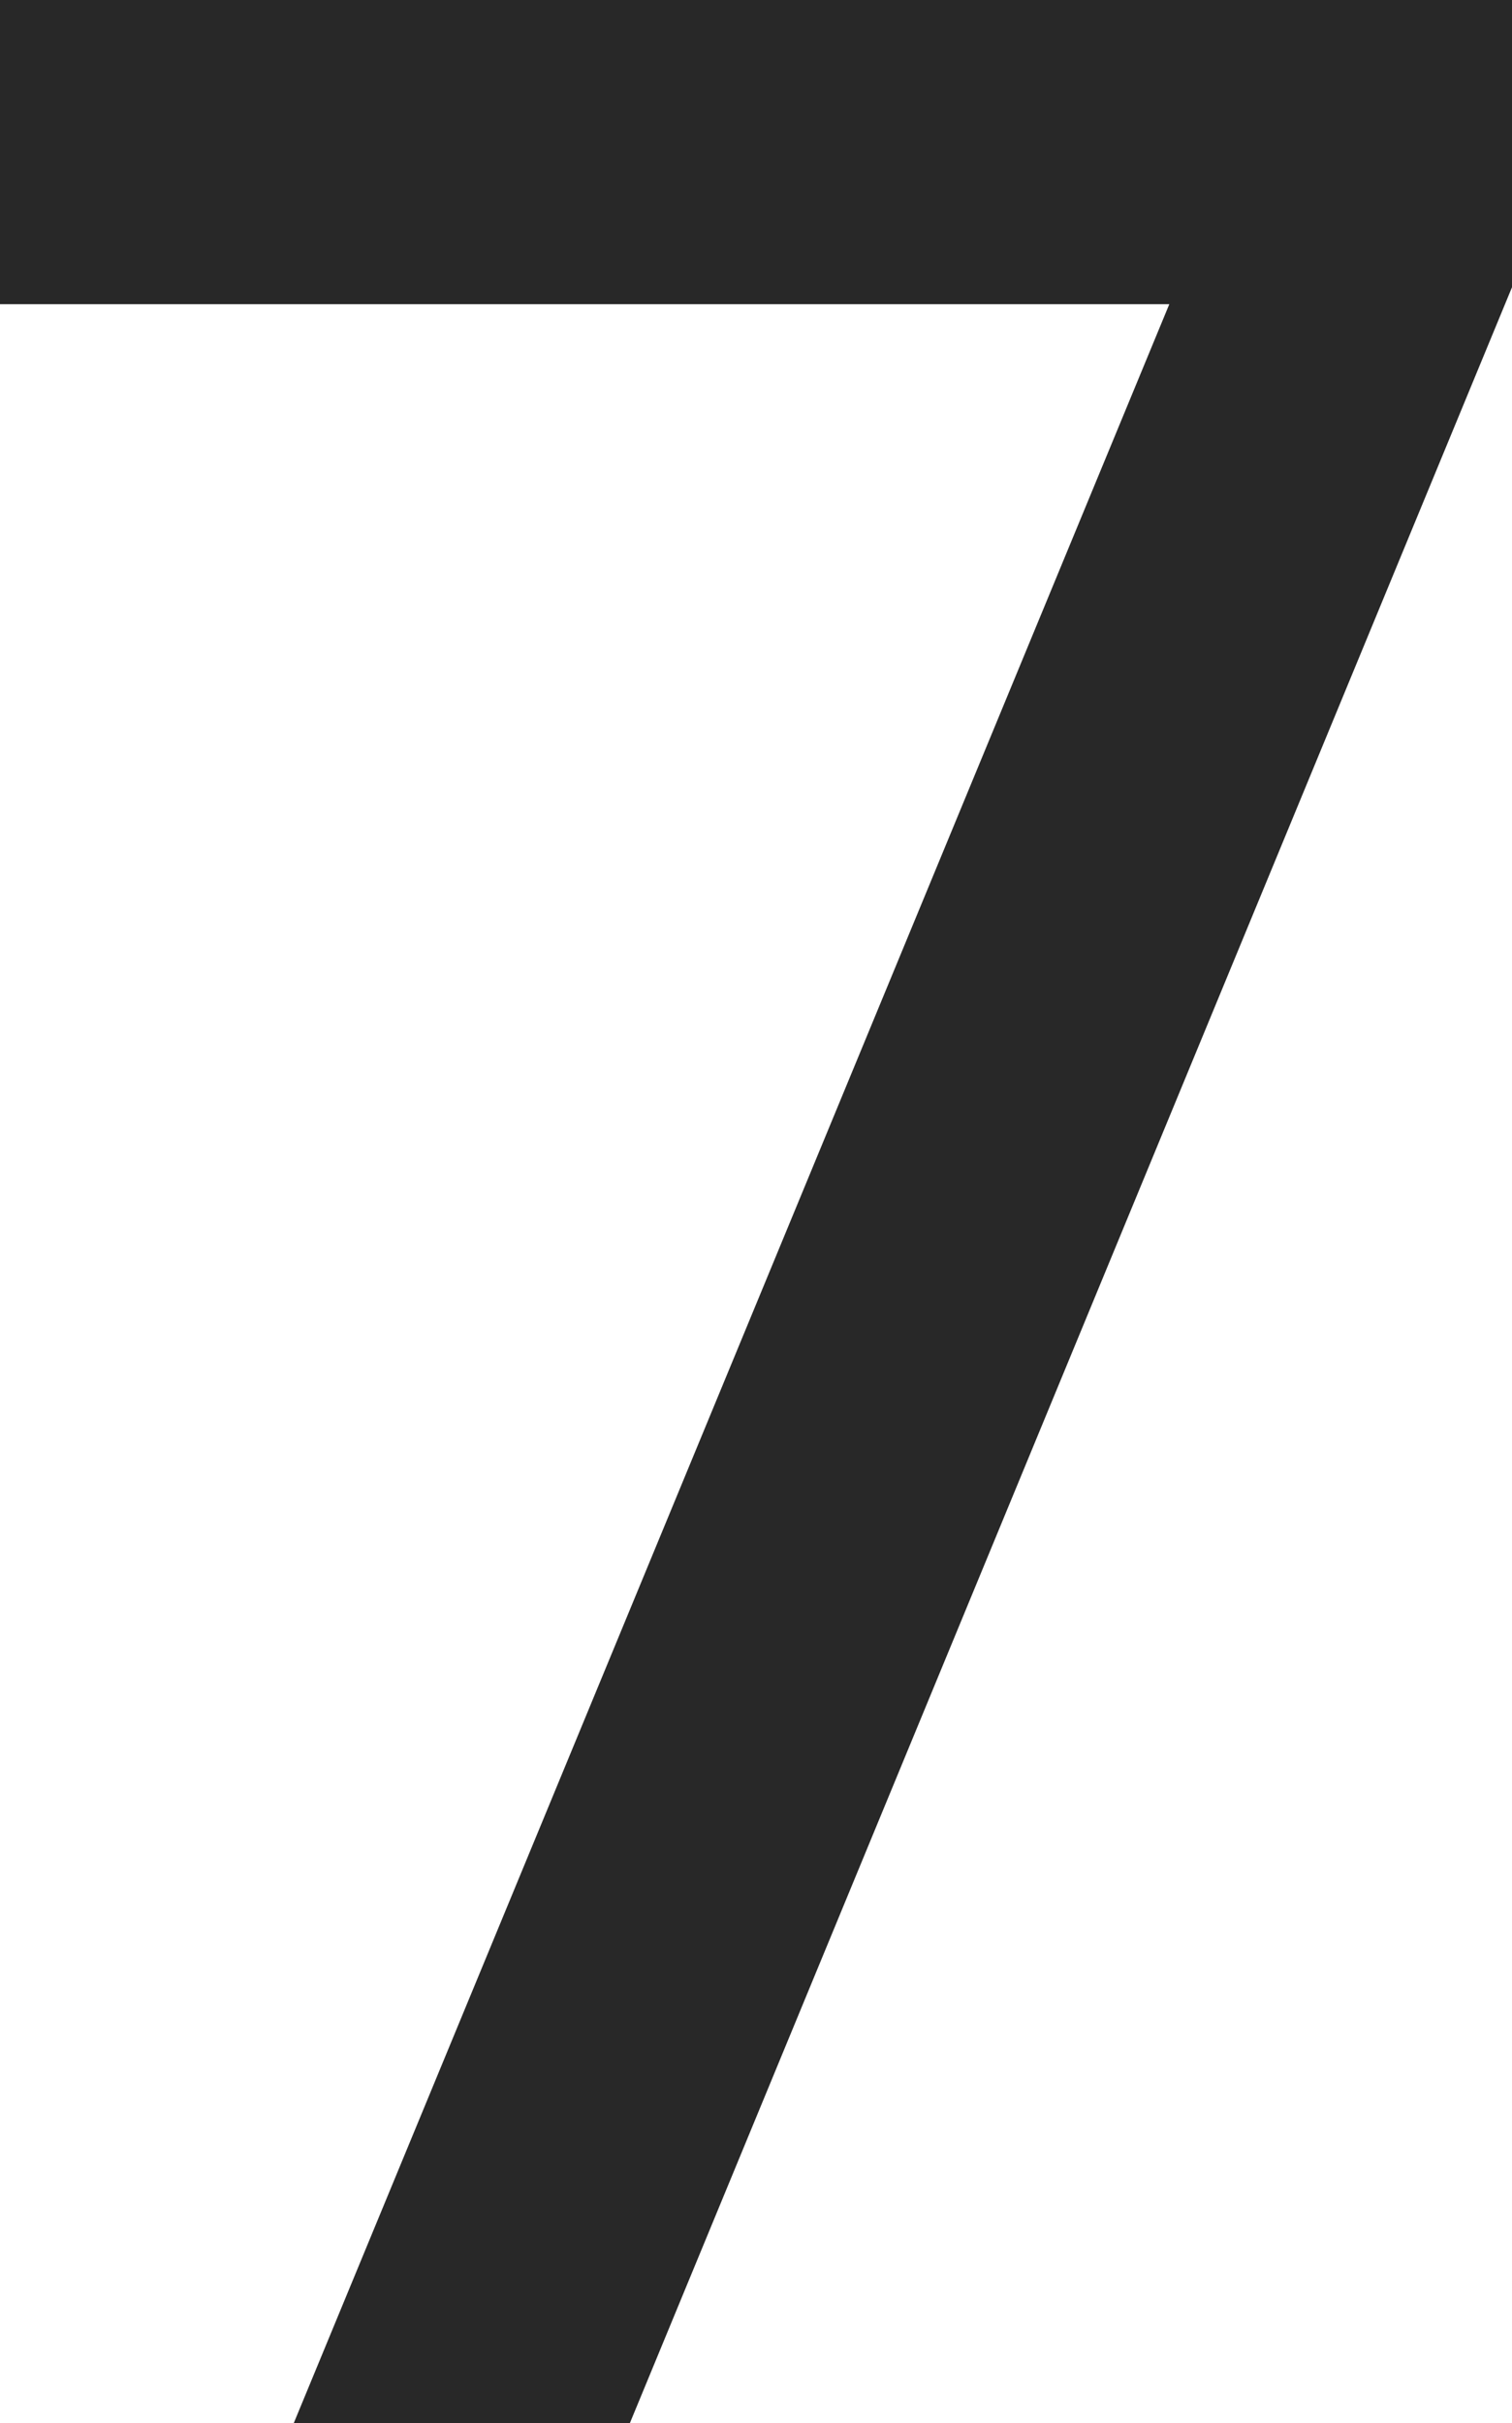 <?xml version="1.0" encoding="UTF-8"?><svg id="_レイヤー_2" xmlns="http://www.w3.org/2000/svg" viewBox="0 0 16.06 25.73"><defs><style>.cls-1{fill:#282828;}</style></defs><g id="text"><path class="cls-1" d="M0,0H16.06V3.05L6.69,25.73H3.12L12.42,3.23H0V0Z"/></g></svg>